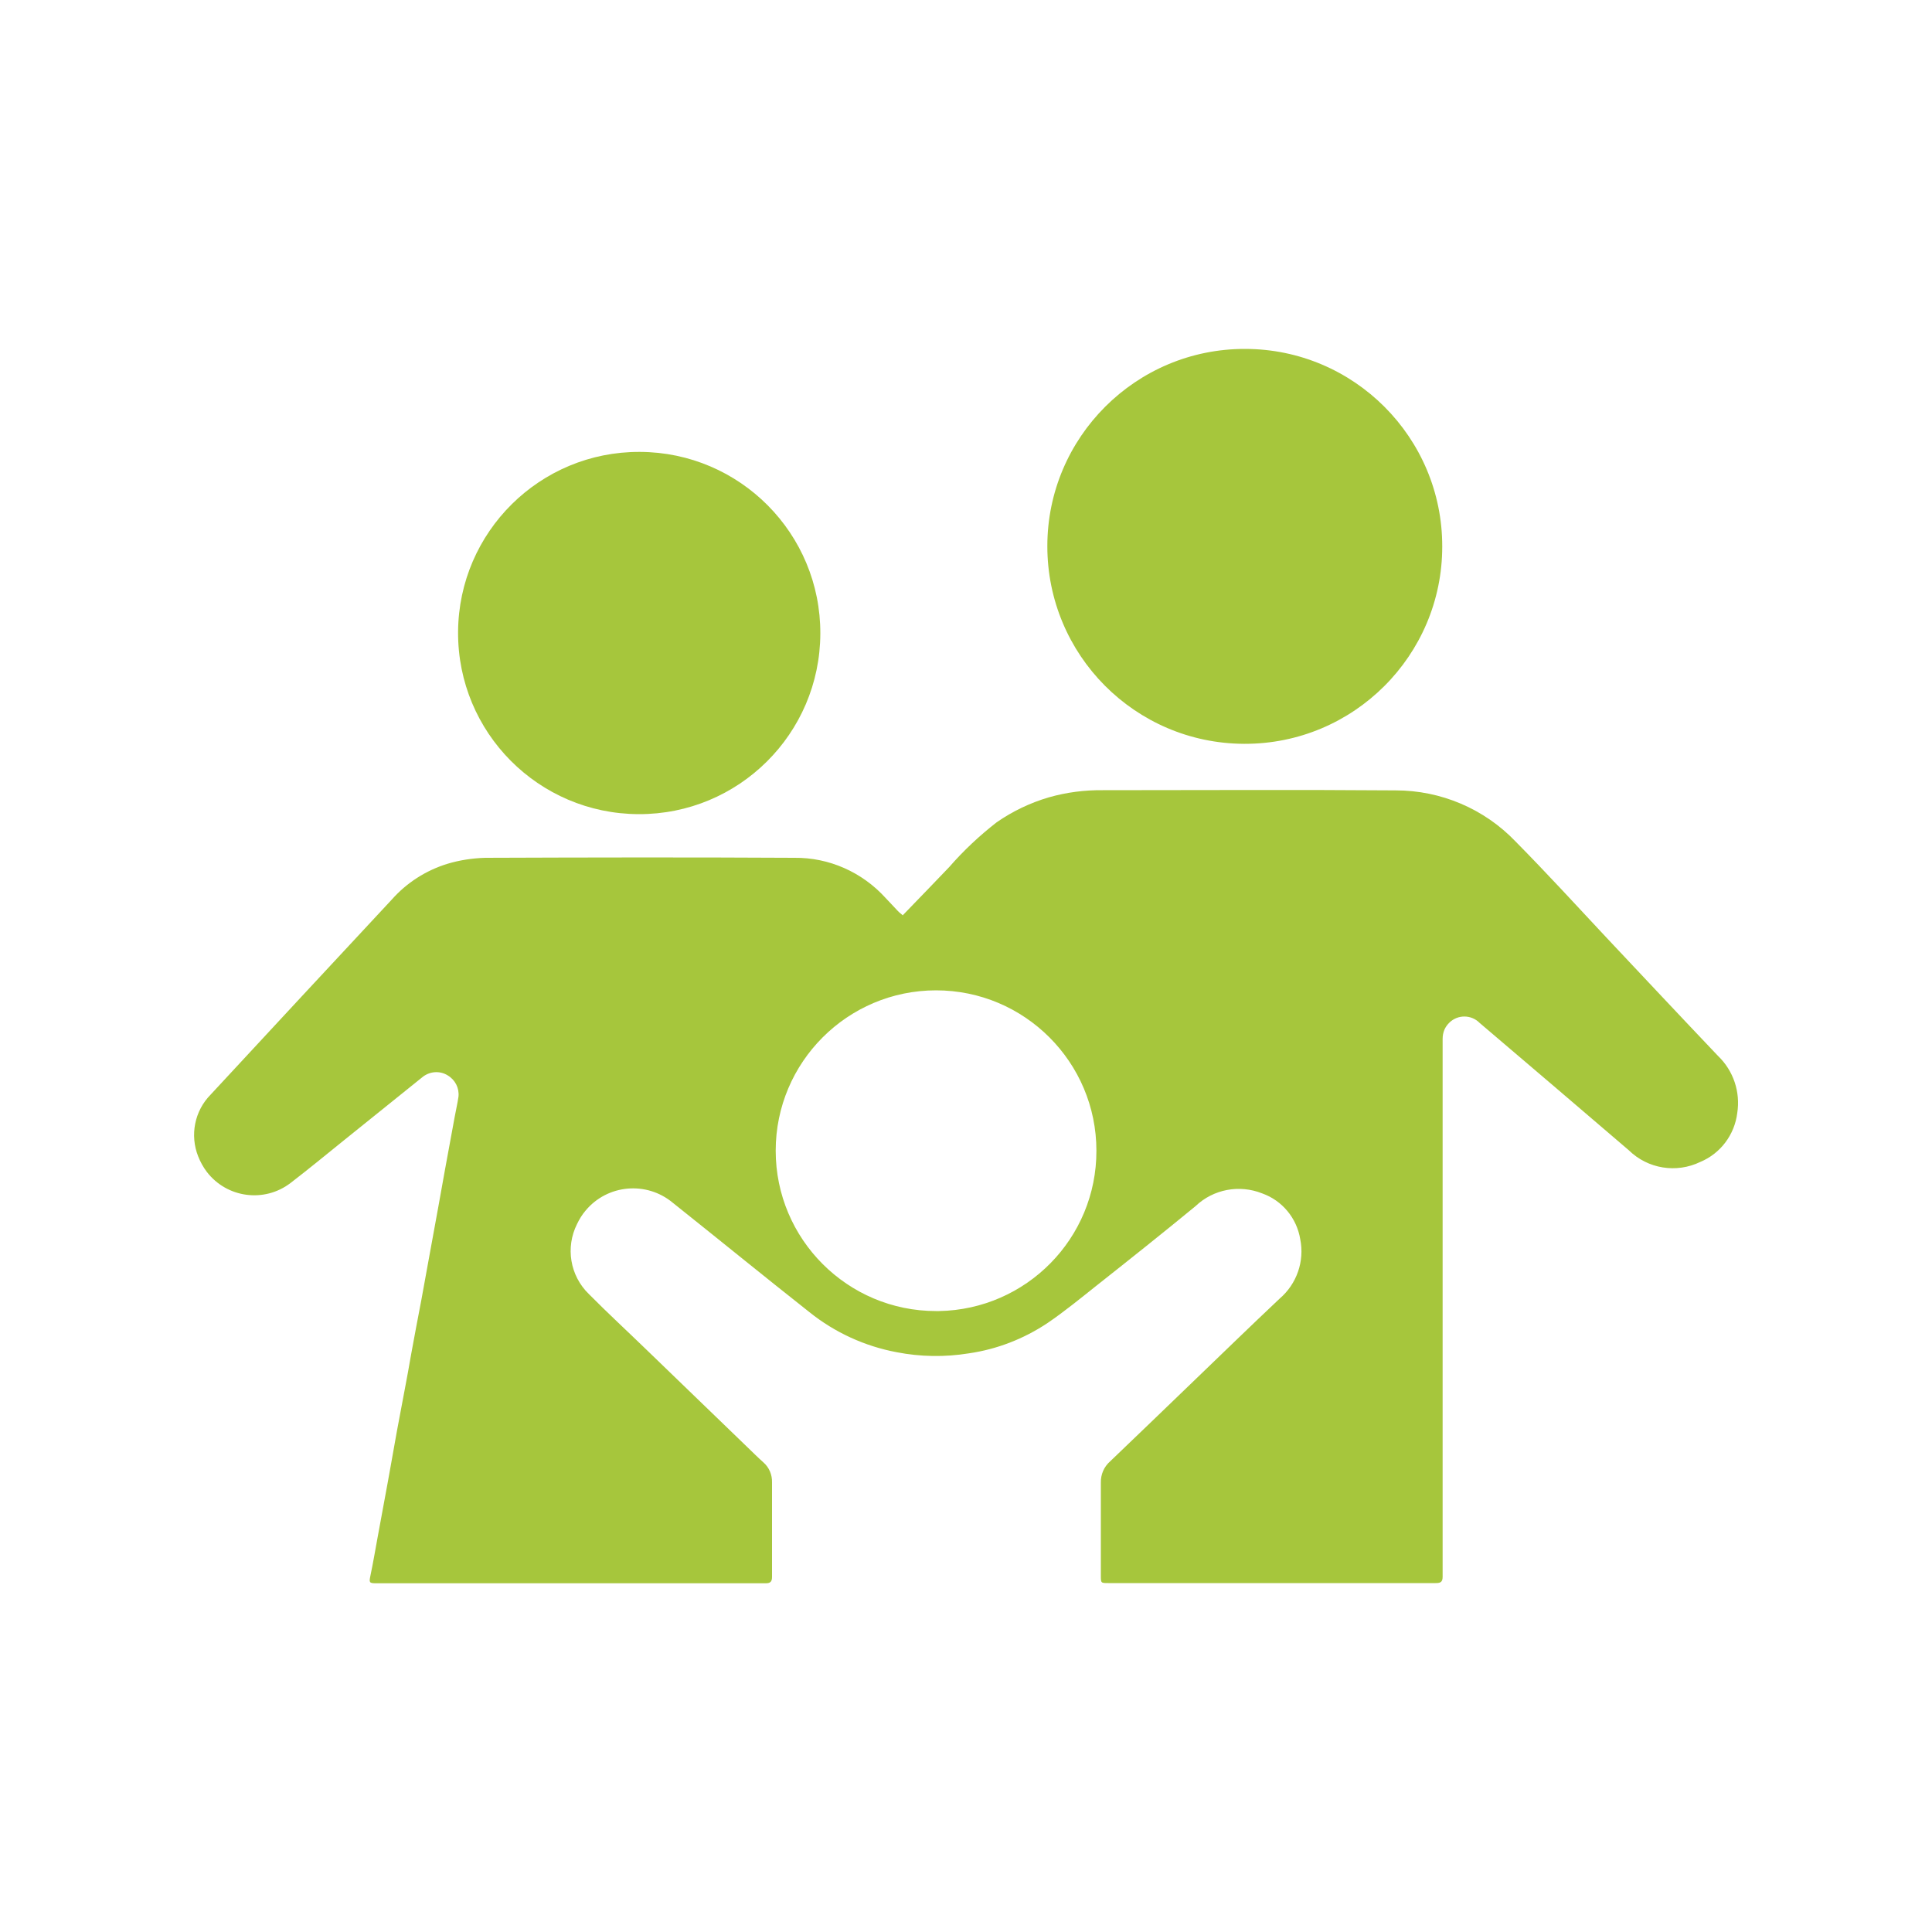 <?xml version="1.0" encoding="UTF-8"?>
<svg xmlns="http://www.w3.org/2000/svg" version="1.1" viewBox="0 0 1000 1000">
  <defs>
    <style>
      .cls-1 {
        fill: #a6c63c;
      }
    </style>
  </defs>
  <!-- Generator: Adobe Illustrator 28.6.0, SVG Export Plug-In . SVG Version: 1.2.0 Build 709)  -->
  <g>
    <g id="Layer_1">
      <g>
        <path id="Path_127" class="cls-1" d="M467.3,473.7c8.3-8.5,16.1-16.7,24-24.9,7.4-8.5,15.7-16.3,24.6-23.2,8.2-5.7,17.4-10.1,27-12.9,9.1-2.6,18.4-3.8,27.9-3.7,50.5,0,101.1-.3,151.6.1,23.4,0,45.8,9.5,62,26.4,16,16.2,31.4,33,47,49.7,19.3,20.5,38.5,41,57.9,61.4,7.9,7.6,11.6,18.6,9.9,29.5-1.4,11.2-8.6,20.9-19.1,25.3-12.4,6-27.2,3.6-37-6-25.7-22-51.4-44-77.2-65.9-4.3-4.4-11.4-4.5-15.8-.1-1,1-1.8,2.1-2.4,3.4-.7,1.6-1,3.2-1,5,0,32.8,0,65.6,0,98.3v180.1c0,2.9-1.4,3.2-3.7,3.2h-169.3c-3.9,0-3.9,0-3.9-3.9v-48.1c-.1-4.2,1.6-8.2,4.8-11,13.8-13.2,27.5-26.4,41.3-39.7,15.4-14.8,30.8-29.8,46.4-44.5,8.9-7.6,13-19.4,10.7-30.8-1.8-10.9-9.3-20-19.7-23.7-11.8-4.7-25.3-2.2-34.5,6.6-16.9,13.9-34,27.5-51.2,41.1-8.3,6.6-16.6,13.4-25.4,19.4-12.3,8.2-26.2,13.6-40.8,15.7-12.4,2-25,1.8-37.3-.6-16.5-3.1-32-10.2-45.1-20.7-23.7-18.7-47.1-37.8-70.7-56.6-13.6-11.4-33.9-9.6-45.2,4-1.8,2.1-3.2,4.4-4.4,6.9-6.1,12.1-3.7,26.8,6.1,36.3,9.7,9.8,19.8,19.1,29.7,28.7l52.5,50.7c2.7,2.6,5.3,5.2,8.1,7.7,3,2.6,4.6,6.4,4.5,10.4v48.9c0,2.5-.9,3.3-3.3,3.3-67.2,0-134.4,0-201.6,0-3.6,0-3.7-.4-3-3.8,1.4-6.6,2.5-13.2,3.7-19.7,1.8-9.8,3.6-19.5,5.4-29.3,1.2-6.3,2.2-12.6,3.4-19,1.6-9.3,3.5-18.7,5.2-28,1.2-6.2,2.3-12.4,3.4-18.7,1.7-9.4,3.5-18.8,5.3-28.2,1.2-6.6,2.4-13.2,3.6-19.8,1.7-9.5,3.5-19,5.2-28.5,1.2-6.5,2.3-13,3.5-19.5,1.7-9.1,3.3-18.1,5-27.2.6-3.3,1.4-6.7,1.9-10.1.5-4.5-1.7-8.8-5.6-11.1-4.2-2.6-9.6-2.1-13.4,1.2-13.7,11-27.3,22-41,33-8.9,7.2-17.8,14.5-26.9,21.5-13.6,10.4-33,7.8-43.4-5.8-1.8-2.4-3.3-5.1-4.4-7.9-4.4-11-1.9-23.6,6.4-32,31.2-33.7,62.5-67.4,93.8-101,7.7-8.7,17.7-15.1,28.8-18.5,6.3-1.9,12.9-2.9,19.5-3.1,53.3-.2,106.7-.3,160.1,0,17.9-.2,35,7.4,47.1,20.7,2.2,2.3,4.3,4.6,6.5,6.9.7.8,1.7,1.4,2.6,2.3M567.5,595.6c0-45.8-37.2-83-83-83-45.8,0-83,37.2-83,83,0,45.8,37.2,83,83,83,.5,0,1,0,1.5,0,45.3-.8,81.6-37.7,81.5-83"/>
        <path id="Path_128" class="cls-1" d="M542.1,282.7c0-56.4,45.9-102.2,102.3-102.1,56.4,0,102.2,45.9,102.1,102.3,0,56.4-45.9,102.2-102.3,102.1-.1,0-.3,0-.4,0-56.3-.3-101.7-46-101.7-102.3"/>
        <path id="Path_129" class="cls-1" d="M331.2,233.9c51.8.2,93.6,42.3,93.4,94.1s-42.3,93.6-94.1,93.4c-51.8-.2-93.6-42.3-93.4-94.1,0-.1,0-.3,0-.4.4-51.6,42.4-93.2,94-93"/>
      </g>
    </g>
  </g>
</svg>